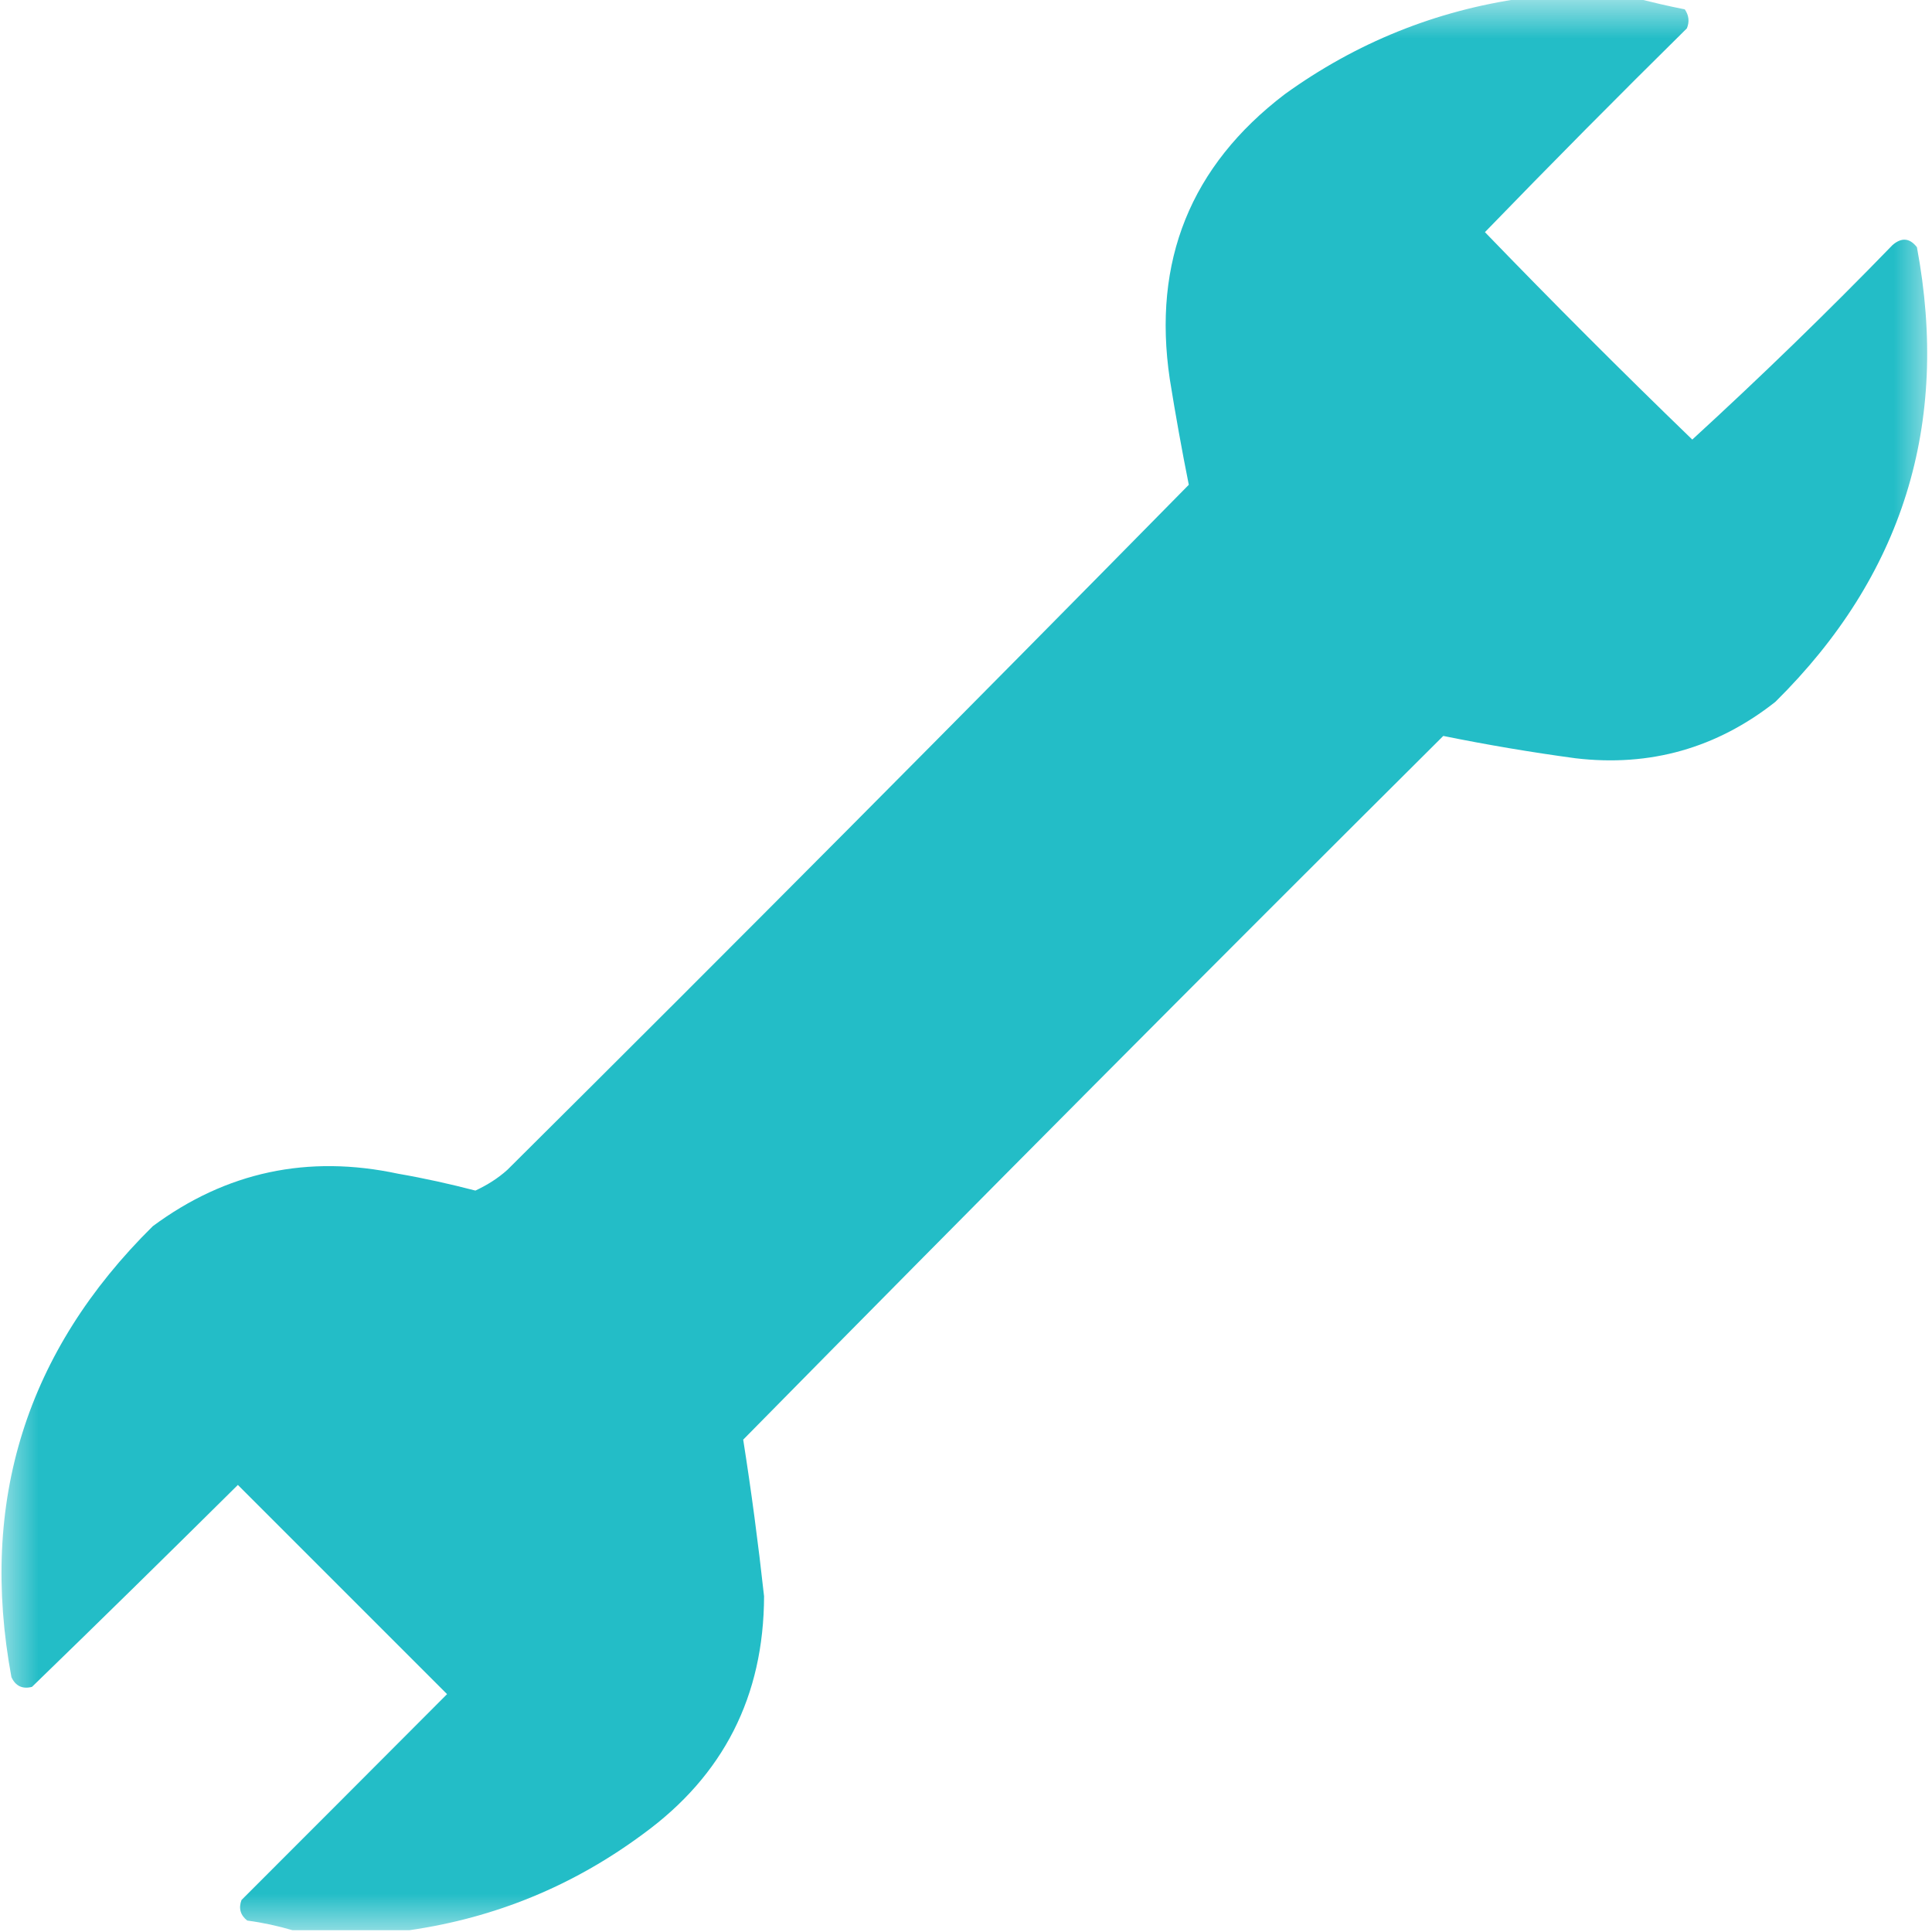 <?xml version="1.0" encoding="UTF-8"?>
<svg xmlns="http://www.w3.org/2000/svg" xmlns:xlink="http://www.w3.org/1999/xlink" width="25px" height="25px" viewBox="0 0 25 25" version="1.1">
<defs>
<filter id="alpha" filterUnits="objectBoundingBox" x="0%" y="0%" width="100%" height="100%">
  <feColorMatrix type="matrix" in="SourceGraphic" values="0 0 0 0 1 0 0 0 0 1 0 0 0 0 1 0 0 0 1 0"/>
</filter>
<mask id="mask0">
  <g filter="url(#alpha)">
<rect x="0" y="0" width="25" height="25" style="fill:rgb(0%,0%,0%);fill-opacity:0.984;stroke:none;"/>
  </g>
</mask>
<clipPath id="clip1">
  <rect x="0" y="0" width="25" height="25"/>
</clipPath>
<g id="surface5" clip-path="url(#clip1)">
<path style=" stroke:none;fill-rule:evenodd;fill:rgb(12.549%,73.725%,77.647%);fill-opacity:1;" d="M 19.703 -0.023 C 20.191 -0.023 20.68 -0.023 21.168 -0.023 C 21.371 0.027 21.582 0.078 21.801 0.121 C 21.855 0.199 21.863 0.281 21.828 0.367 C 20.945 1.238 20.074 2.117 19.215 3.004 C 20.094 3.914 20.988 4.809 21.898 5.688 C 22.785 4.875 23.648 4.039 24.488 3.172 C 24.605 3.07 24.711 3.078 24.805 3.199 C 25.234 5.492 24.621 7.453 22.973 9.082 C 22.215 9.68 21.352 9.926 20.387 9.812 C 19.809 9.734 19.238 9.637 18.676 9.523 C 15.641 12.543 12.621 15.578 9.617 18.629 C 9.723 19.301 9.812 19.973 9.887 20.656 C 9.883 21.949 9.363 22.973 8.324 23.73 C 7.418 24.402 6.41 24.816 5.297 24.977 C 4.793 24.977 4.289 24.977 3.785 24.977 C 3.598 24.922 3.402 24.879 3.199 24.852 C 3.109 24.781 3.086 24.691 3.125 24.586 C 4.012 23.699 4.898 22.812 5.785 21.922 C 4.883 21.02 3.98 20.117 3.078 19.215 C 2.195 20.09 1.309 20.961 0.414 21.828 C 0.293 21.859 0.203 21.82 0.148 21.703 C -0.273 19.43 0.34 17.484 1.977 15.867 C 2.926 15.164 3.984 14.938 5.152 15.188 C 5.488 15.246 5.82 15.32 6.152 15.406 C 6.301 15.336 6.441 15.25 6.566 15.137 C 9.523 12.199 12.461 9.242 15.383 6.273 C 15.293 5.824 15.211 5.367 15.137 4.906 C 14.91 3.379 15.406 2.148 16.625 1.219 C 17.551 0.551 18.578 0.137 19.703 -0.023 Z M 19.703 -0.023 "/>
</g>
</defs>
<g id="surface1">
<use xlink:href="#surface5" mask="url(#mask0)"/>
</g>
</svg>
